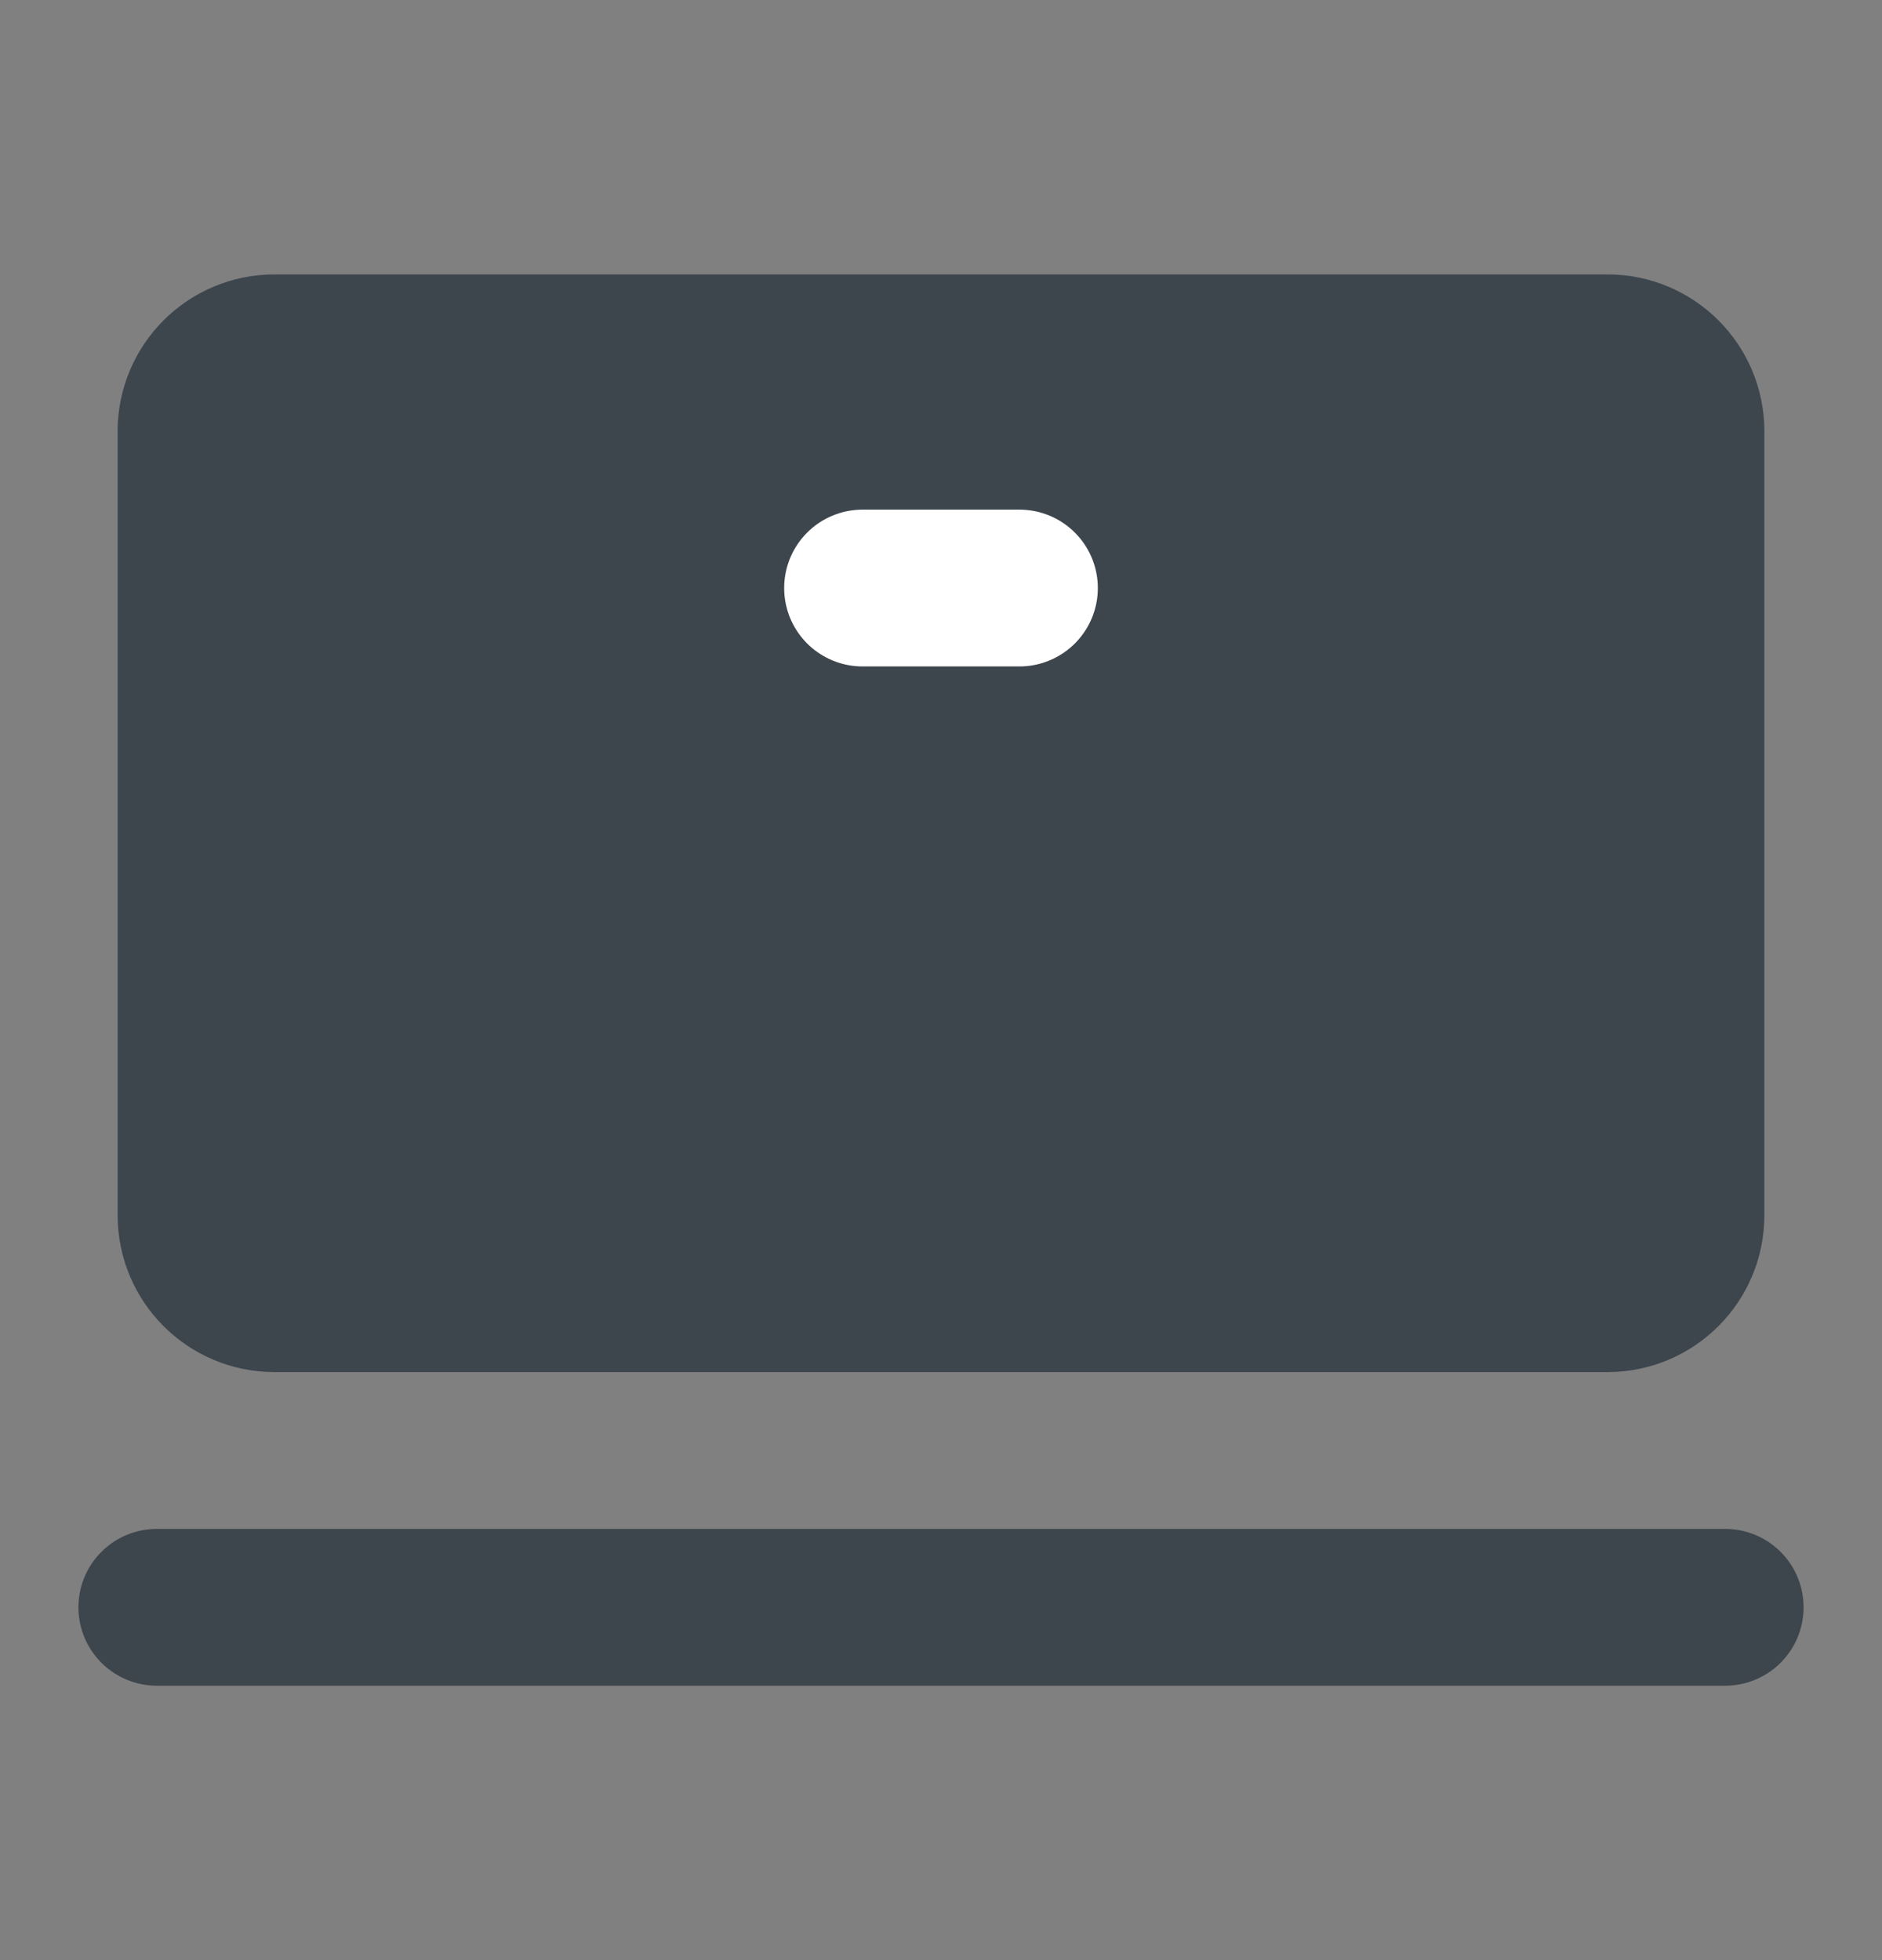 <svg width="24" height="25" viewBox="0 0 24 25" fill="none" xmlns="http://www.w3.org/2000/svg">
<rect x="0" y="0" width="24" height="25" fill="#808080" stroke="none"/>
<path d="M20.5 4.5H3.5C2.948 4.5 2.5 4.948 2.5 5.5V15.5C2.5 16.052 2.948 16.5 3.5 16.5H20.5C21.052 16.5 21.5 16.052 21.5 15.5V5.5C21.5 4.948 21.052 4.5 20.5 4.5Z" fill="#3D454D" stroke="#3D454D" stroke-width="2"/>
<path d="M2 20.5H22" stroke="#3D454D" stroke-width="2" stroke-linecap="round" stroke-linejoin="round"/>
<path d="M11 7.5H13" stroke="white" stroke-width="2" stroke-linecap="round" stroke-linejoin="round"/>
</svg>

